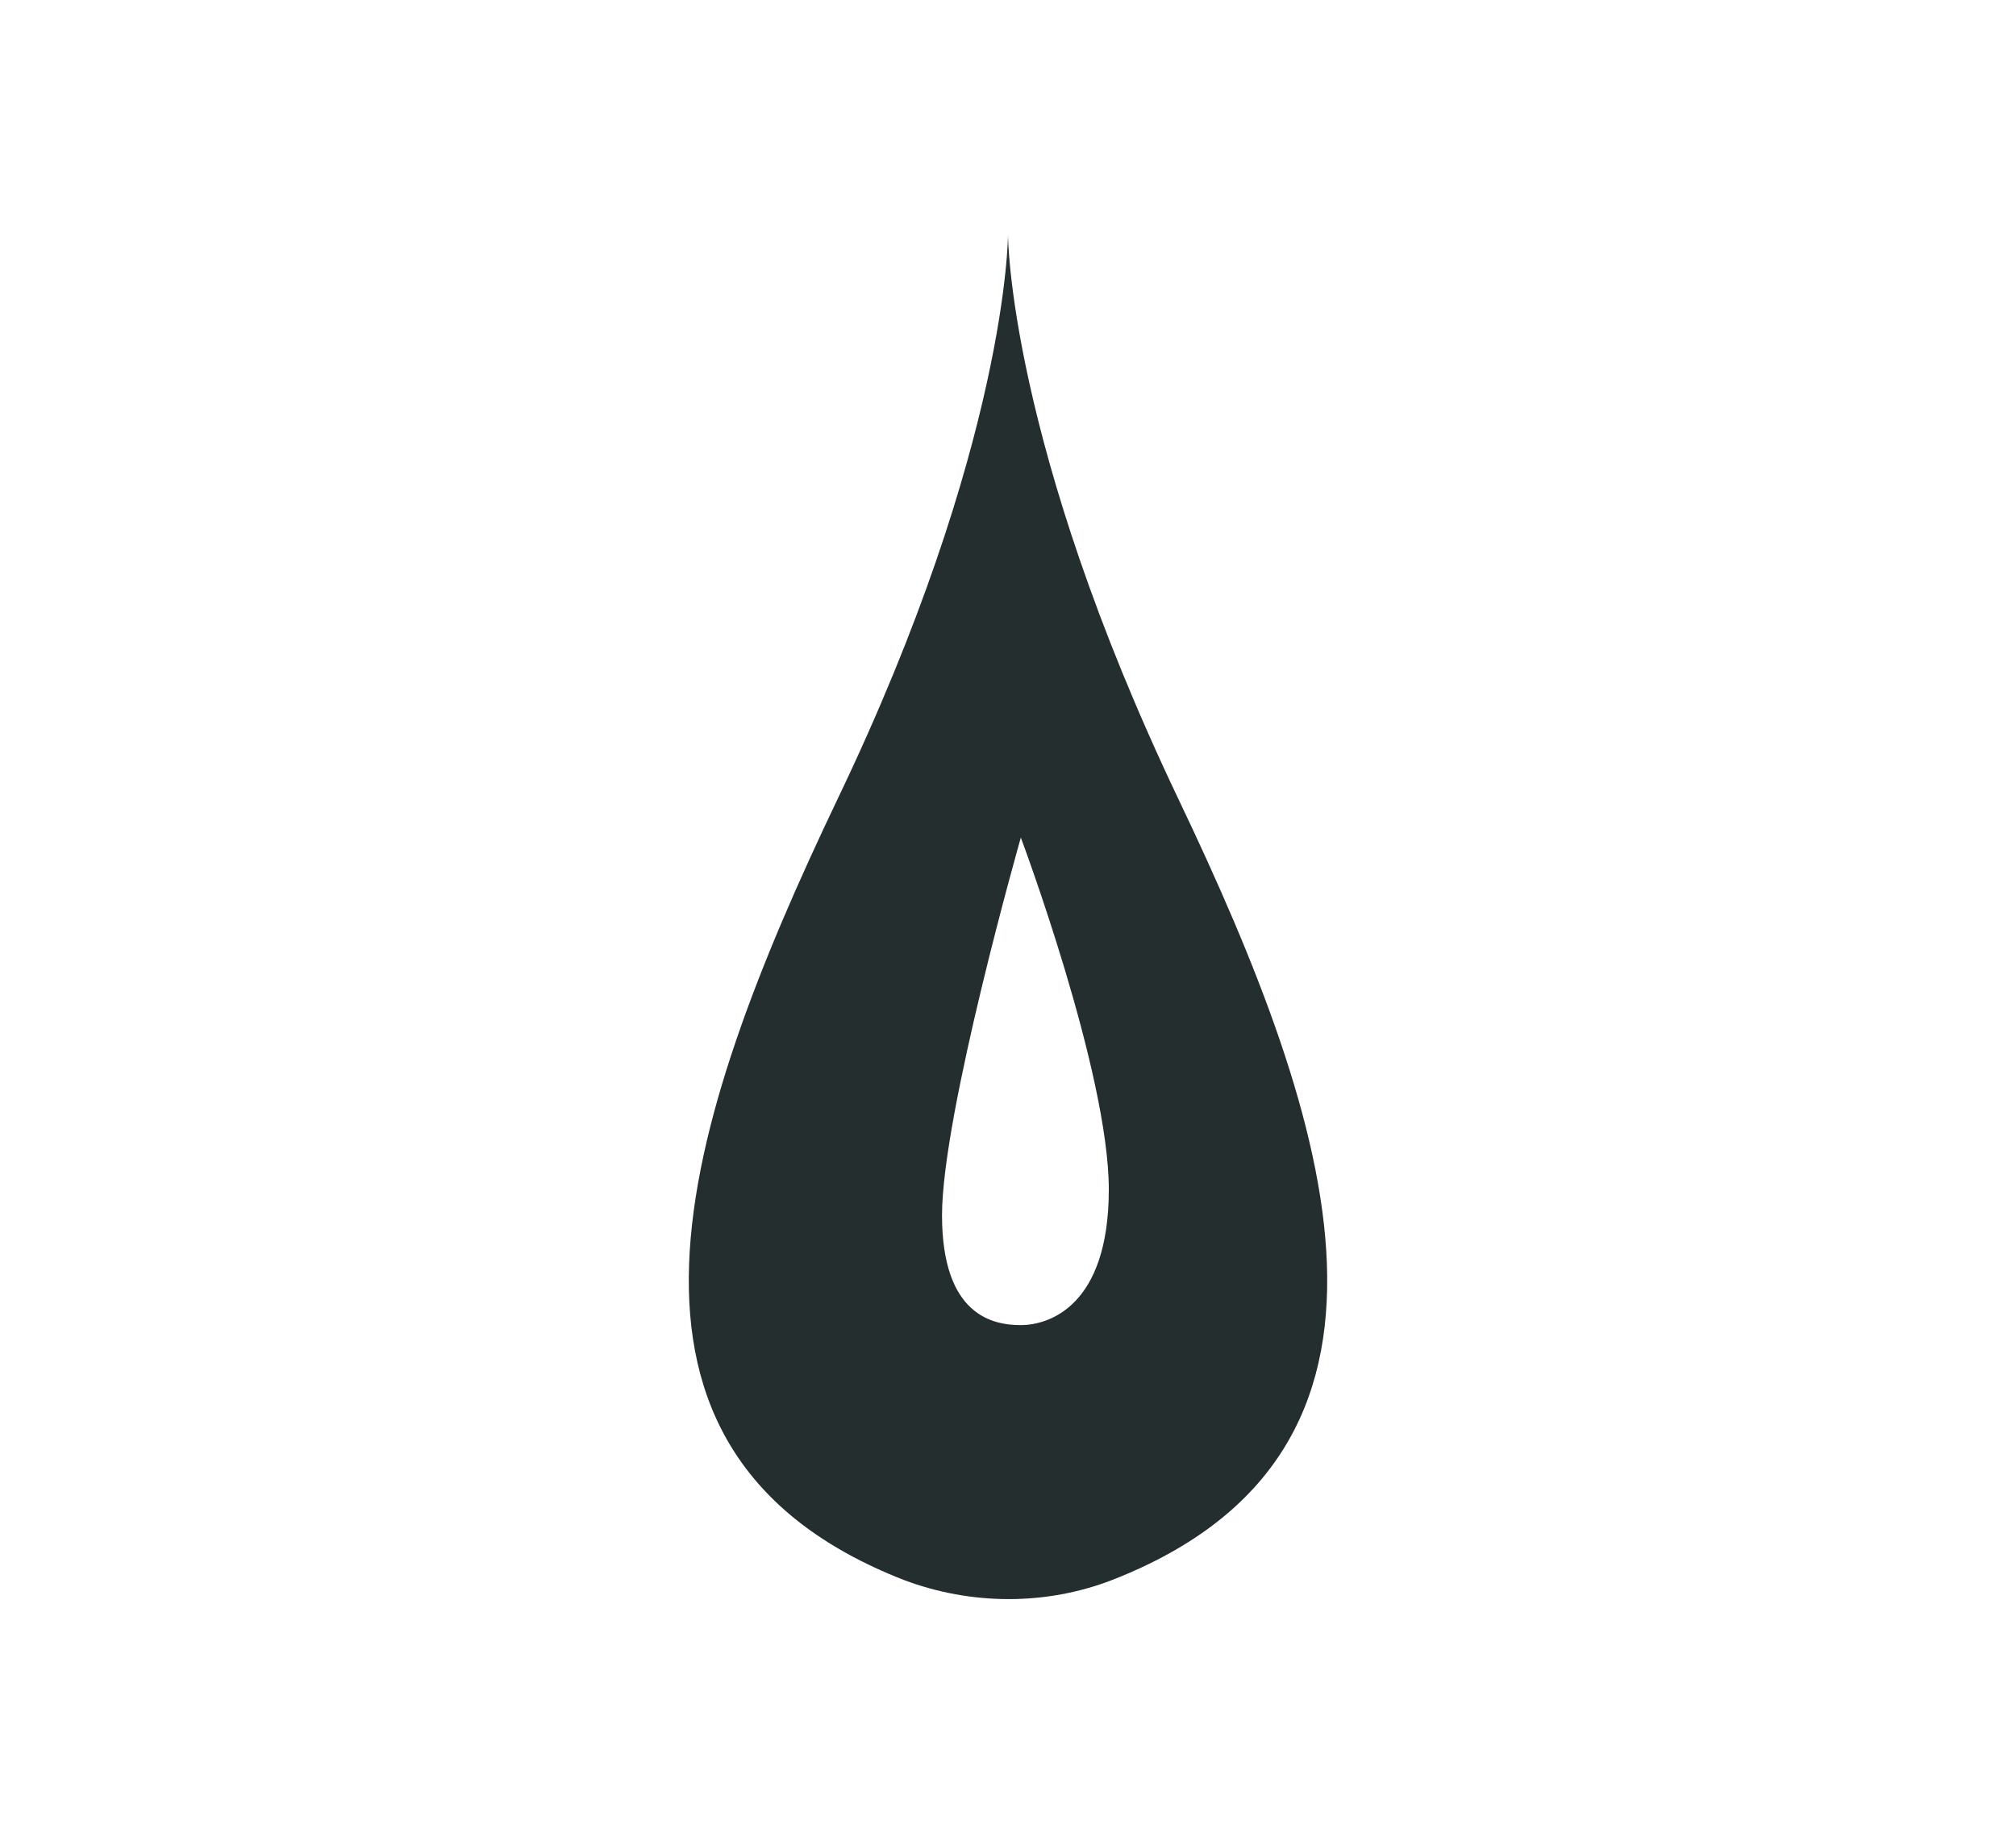 <svg xmlns="http://www.w3.org/2000/svg" xml:space="preserve" id="Layer_1" width="110" height="100" x="0" y="0" style="enable-background:new 0 0 110 100" version="1.1" viewBox="0 0 110 100"><style type="text/css">.st0{fill:#fff}.st1{fill:#242e2f}</style><path d="M0 0h110v100H0z" class="st0"/><path d="M64.3 43.6C55 24.1 55 12.8 55 12.8s0 11.4-9.3 30.8c-8.5 17.8-14.3 35.6 3.6 42.6 3.7 1.4 7.8 1.4 11.4 0 17.9-7 12.1-24.8 3.6-42.6zm-8.6 28.7c-1.5 0-4.3-.5-4.3-6s4.3-20.6 4.3-20.6 4.8 12.8 4.8 19.2c0 6.4-3.3 7.4-4.8 7.4z" class="st1"/></svg>